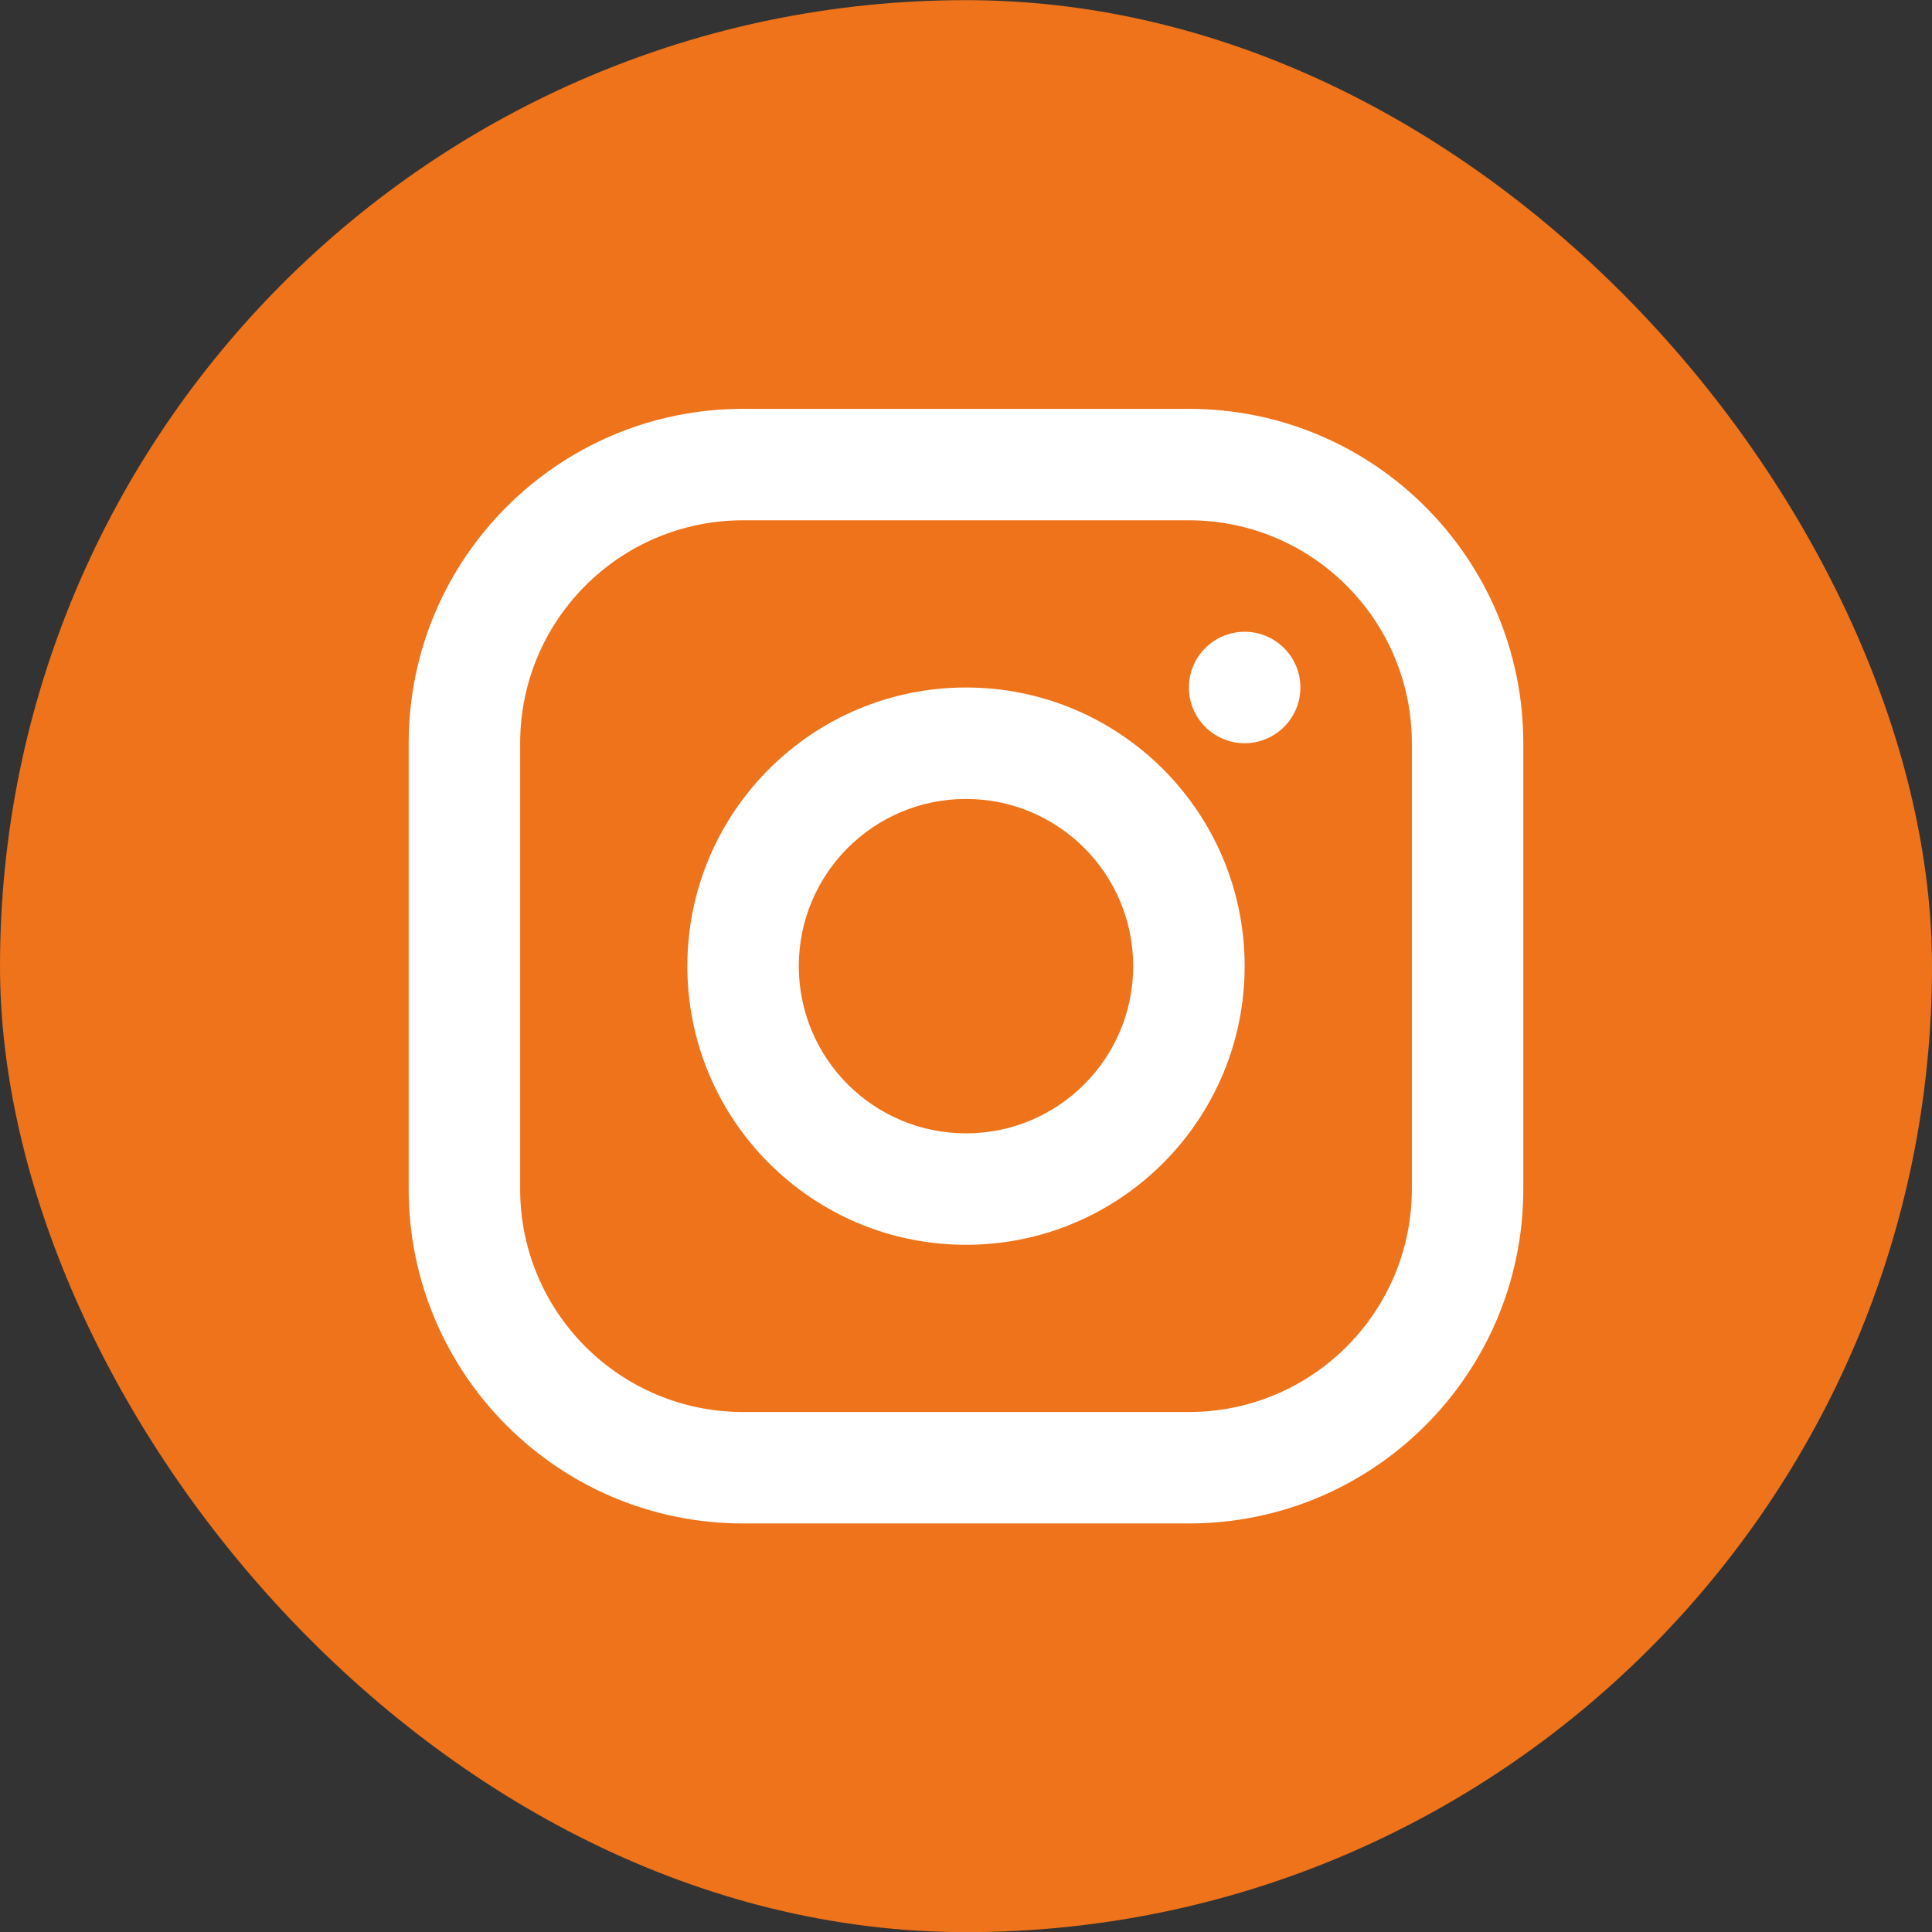<svg width="26" height="26" viewBox="0 0 26 26" fill="none" xmlns="http://www.w3.org/2000/svg">
<rect x="0" y="0" width="26" height="26" fill="#333333" stroke="none"/>
<rect y="0.002" width="26" height="26" rx="13" fill="#EE731B"/>
<path fill-rule="evenodd" clip-rule="evenodd" d="M10 5.502H16C18.485 5.502 20.5 7.517 20.5 10.002V16.002C20.5 18.487 18.485 20.502 16 20.502H10C7.515 20.502 5.5 18.487 5.5 16.002V10.002C5.5 7.517 7.515 5.502 10 5.502ZM10 7.002C8.343 7.002 7 8.345 7 10.002V16.002C7 17.659 8.343 19.002 10 19.002H16C17.657 19.002 19 17.659 19 16.002V10.002C19 8.345 17.657 7.002 16 7.002H10ZM13 16.752C10.929 16.752 9.25 15.073 9.25 13.002C9.25 10.931 10.929 9.252 13 9.252C15.071 9.252 16.75 10.931 16.75 13.002C16.75 15.073 15.071 16.752 13 16.752ZM13 15.252C14.243 15.252 15.25 14.245 15.25 13.002C15.25 11.759 14.243 10.752 13 10.752C11.757 10.752 10.75 11.759 10.75 13.002C10.75 14.245 11.757 15.252 13 15.252ZM16.75 10.002C16.336 10.002 16 9.666 16 9.252C16 8.838 16.336 8.502 16.75 8.502C17.164 8.502 17.5 8.838 17.5 9.252C17.5 9.666 17.164 10.002 16.75 10.002Z" fill="white"/>
</svg>
